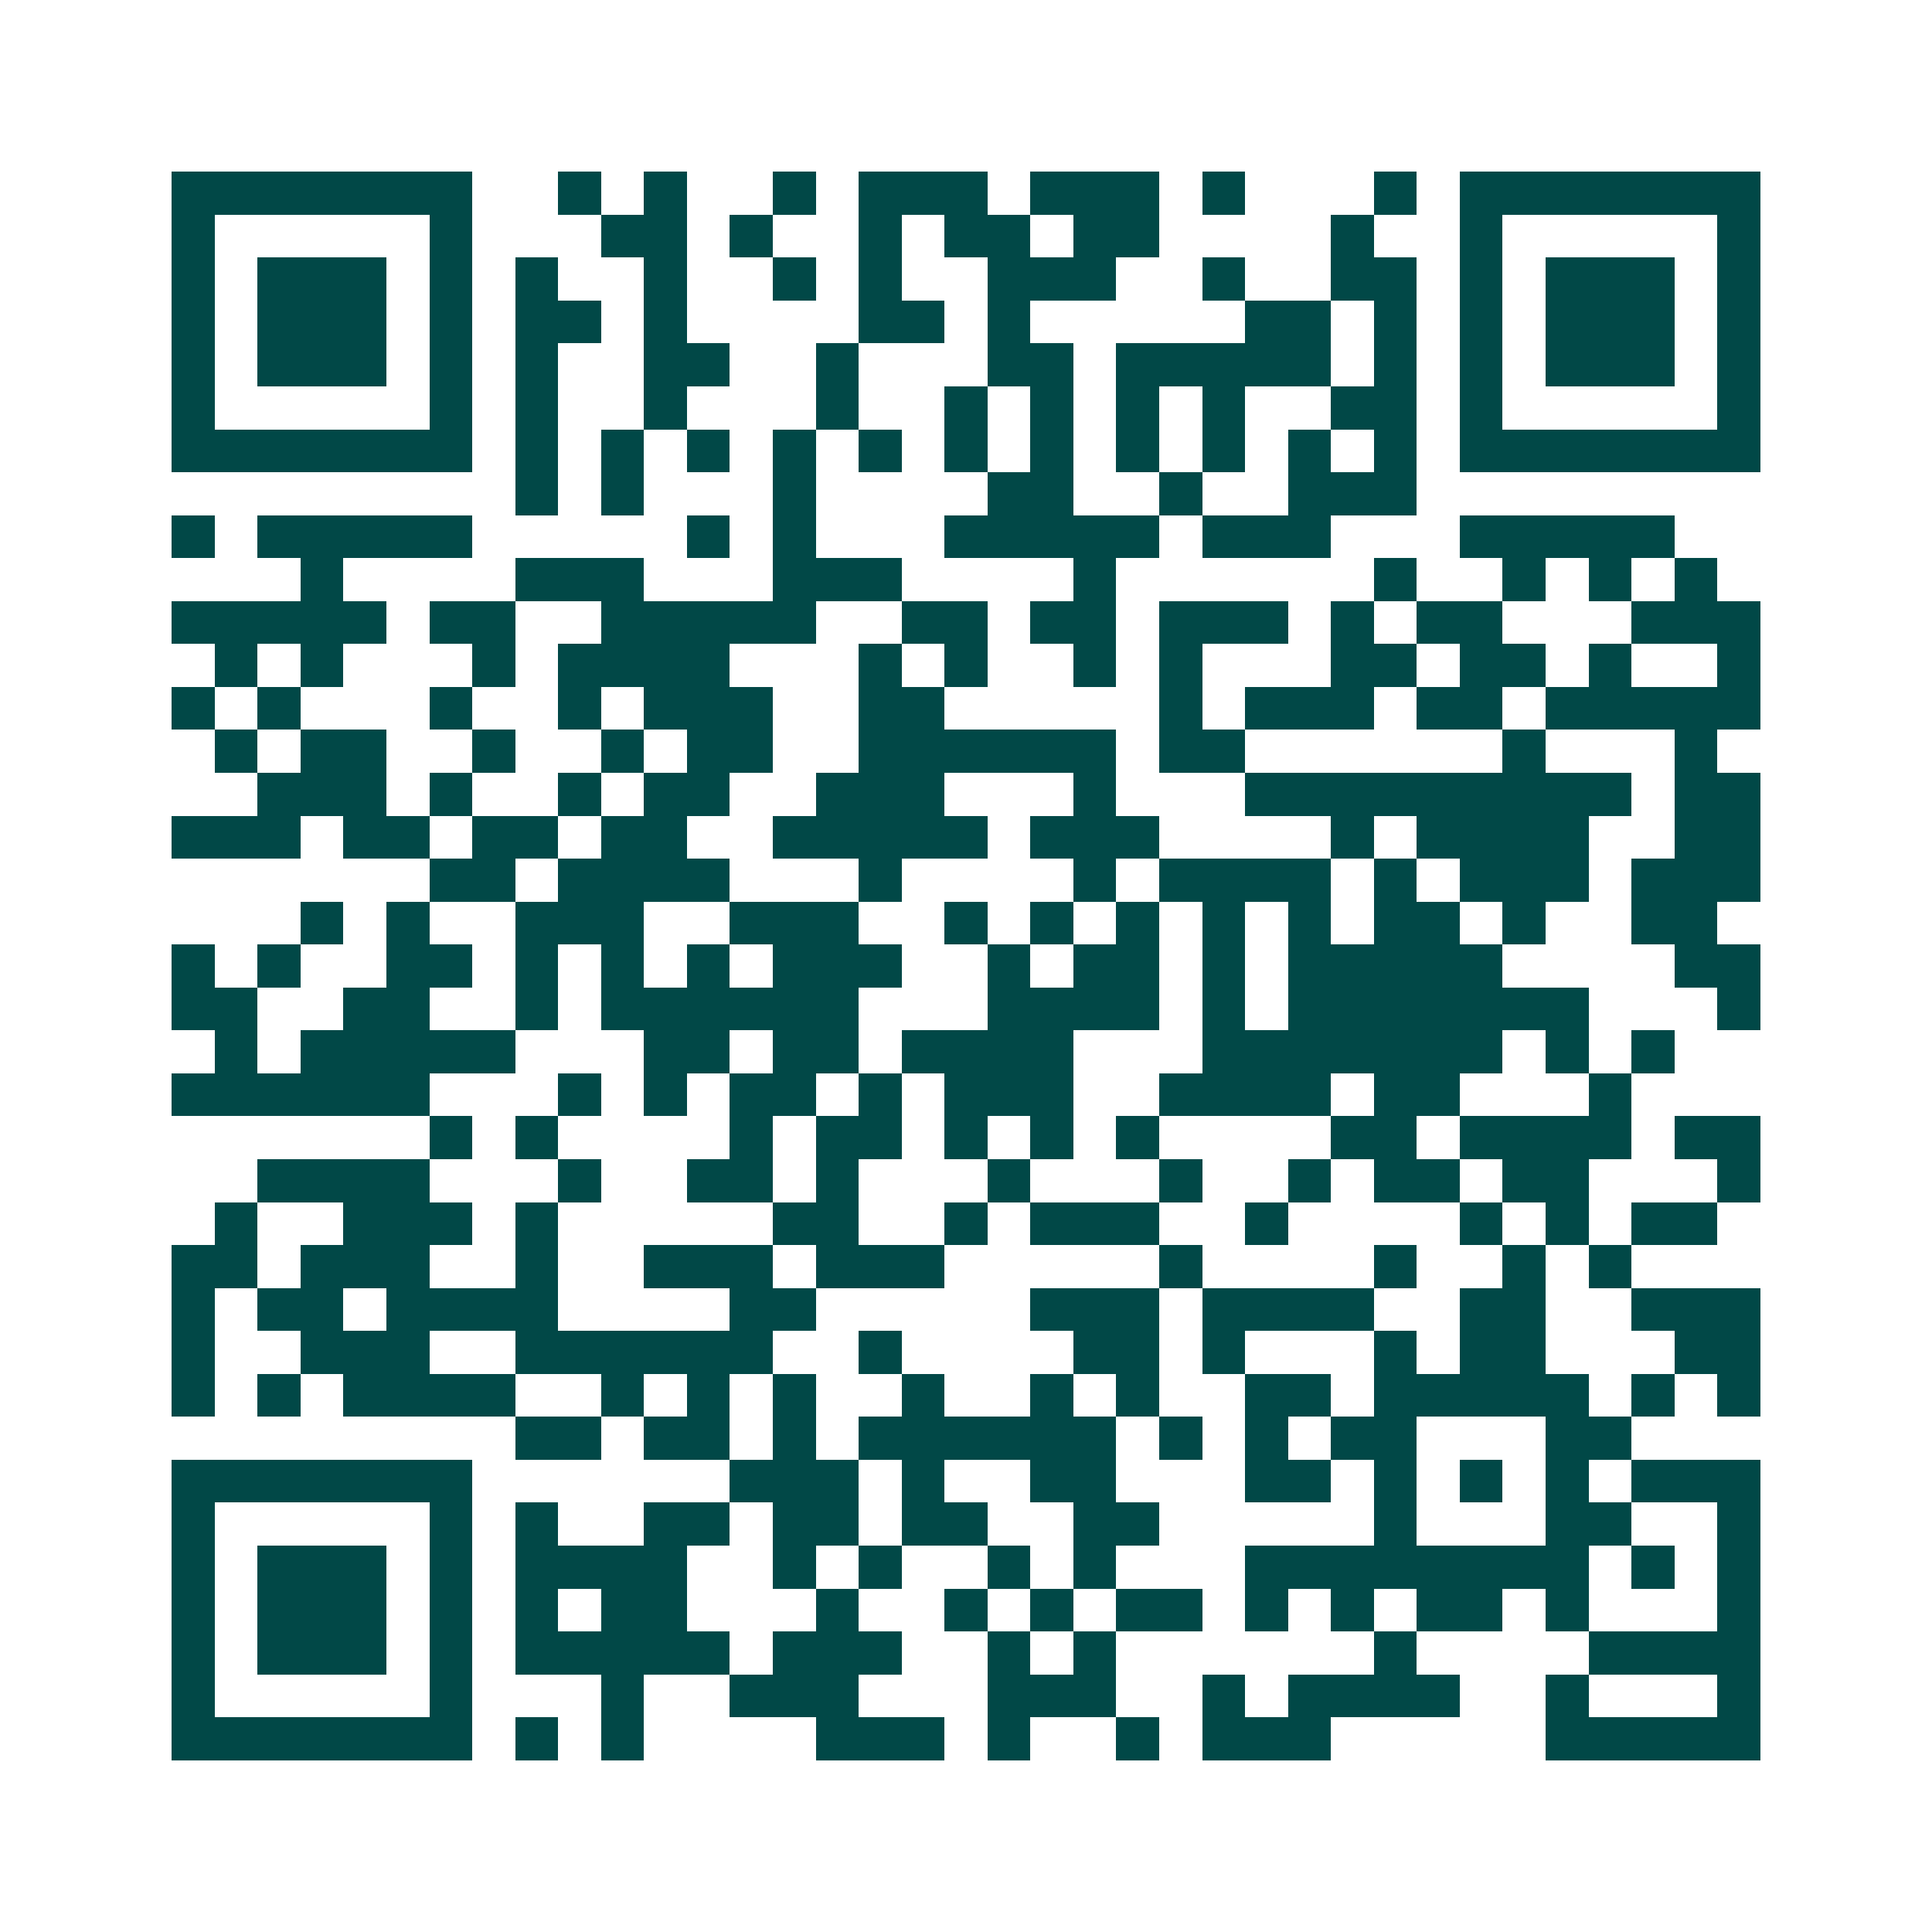 <svg xmlns="http://www.w3.org/2000/svg" width="200" height="200" viewBox="0 0 45 45" shape-rendering="crispEdges"><path fill="#ffffff" d="M0 0h45v45H0z"/><path stroke="#014847" d="M4 4.5h7m2 0h1m1 0h1m2 0h1m1 0h3m1 0h3m1 0h1m3 0h1m1 0h7M4 5.5h1m5 0h1m3 0h2m1 0h1m2 0h1m1 0h2m1 0h2m4 0h1m2 0h1m5 0h1M4 6.5h1m1 0h3m1 0h1m1 0h1m2 0h1m2 0h1m1 0h1m2 0h3m2 0h1m2 0h2m1 0h1m1 0h3m1 0h1M4 7.5h1m1 0h3m1 0h1m1 0h2m1 0h1m4 0h2m1 0h1m5 0h2m1 0h1m1 0h1m1 0h3m1 0h1M4 8.5h1m1 0h3m1 0h1m1 0h1m2 0h2m2 0h1m3 0h2m1 0h5m1 0h1m1 0h1m1 0h3m1 0h1M4 9.5h1m5 0h1m1 0h1m2 0h1m3 0h1m2 0h1m1 0h1m1 0h1m1 0h1m2 0h2m1 0h1m5 0h1M4 10.5h7m1 0h1m1 0h1m1 0h1m1 0h1m1 0h1m1 0h1m1 0h1m1 0h1m1 0h1m1 0h1m1 0h1m1 0h7M12 11.5h1m1 0h1m3 0h1m4 0h2m2 0h1m2 0h3M4 12.5h1m1 0h5m5 0h1m1 0h1m3 0h5m1 0h3m3 0h5M7 13.5h1m4 0h3m3 0h3m4 0h1m6 0h1m2 0h1m1 0h1m1 0h1M4 14.5h5m1 0h2m2 0h5m2 0h2m1 0h2m1 0h3m1 0h1m1 0h2m3 0h3M5 15.5h1m1 0h1m3 0h1m1 0h4m3 0h1m1 0h1m2 0h1m1 0h1m3 0h2m1 0h2m1 0h1m2 0h1M4 16.5h1m1 0h1m3 0h1m2 0h1m1 0h3m2 0h2m5 0h1m1 0h3m1 0h2m1 0h5M5 17.5h1m1 0h2m2 0h1m2 0h1m1 0h2m2 0h6m1 0h2m6 0h1m3 0h1M6 18.5h3m1 0h1m2 0h1m1 0h2m2 0h3m3 0h1m3 0h9m1 0h2M4 19.5h3m1 0h2m1 0h2m1 0h2m2 0h5m1 0h3m4 0h1m1 0h4m2 0h2M10 20.5h2m1 0h4m3 0h1m4 0h1m1 0h4m1 0h1m1 0h3m1 0h3M7 21.5h1m1 0h1m2 0h3m2 0h3m2 0h1m1 0h1m1 0h1m1 0h1m1 0h1m1 0h2m1 0h1m2 0h2M4 22.5h1m1 0h1m2 0h2m1 0h1m1 0h1m1 0h1m1 0h3m2 0h1m1 0h2m1 0h1m1 0h5m4 0h2M4 23.5h2m2 0h2m2 0h1m1 0h6m3 0h4m1 0h1m1 0h7m3 0h1M5 24.5h1m1 0h5m3 0h2m1 0h2m1 0h4m3 0h7m1 0h1m1 0h1M4 25.5h6m3 0h1m1 0h1m1 0h2m1 0h1m1 0h3m2 0h4m1 0h2m3 0h1M10 26.5h1m1 0h1m4 0h1m1 0h2m1 0h1m1 0h1m1 0h1m4 0h2m1 0h4m1 0h2M6 27.5h4m3 0h1m2 0h2m1 0h1m3 0h1m3 0h1m2 0h1m1 0h2m1 0h2m3 0h1M5 28.5h1m2 0h3m1 0h1m5 0h2m2 0h1m1 0h3m2 0h1m4 0h1m1 0h1m1 0h2M4 29.5h2m1 0h3m2 0h1m2 0h3m1 0h3m5 0h1m4 0h1m2 0h1m1 0h1M4 30.5h1m1 0h2m1 0h4m4 0h2m5 0h3m1 0h4m2 0h2m2 0h3M4 31.5h1m2 0h3m2 0h6m2 0h1m4 0h2m1 0h1m3 0h1m1 0h2m3 0h2M4 32.5h1m1 0h1m1 0h4m2 0h1m1 0h1m1 0h1m2 0h1m2 0h1m1 0h1m2 0h2m1 0h5m1 0h1m1 0h1M12 33.5h2m1 0h2m1 0h1m1 0h6m1 0h1m1 0h1m1 0h2m3 0h2M4 34.5h7m6 0h3m1 0h1m2 0h2m3 0h2m1 0h1m1 0h1m1 0h1m1 0h3M4 35.5h1m5 0h1m1 0h1m2 0h2m1 0h2m1 0h2m2 0h2m5 0h1m3 0h2m2 0h1M4 36.5h1m1 0h3m1 0h1m1 0h4m2 0h1m1 0h1m2 0h1m1 0h1m3 0h8m1 0h1m1 0h1M4 37.5h1m1 0h3m1 0h1m1 0h1m1 0h2m3 0h1m2 0h1m1 0h1m1 0h2m1 0h1m1 0h1m1 0h2m1 0h1m3 0h1M4 38.5h1m1 0h3m1 0h1m1 0h5m1 0h3m2 0h1m1 0h1m6 0h1m4 0h4M4 39.5h1m5 0h1m3 0h1m2 0h3m3 0h3m2 0h1m1 0h4m2 0h1m3 0h1M4 40.5h7m1 0h1m1 0h1m4 0h3m1 0h1m2 0h1m1 0h3m5 0h5"/></svg>
